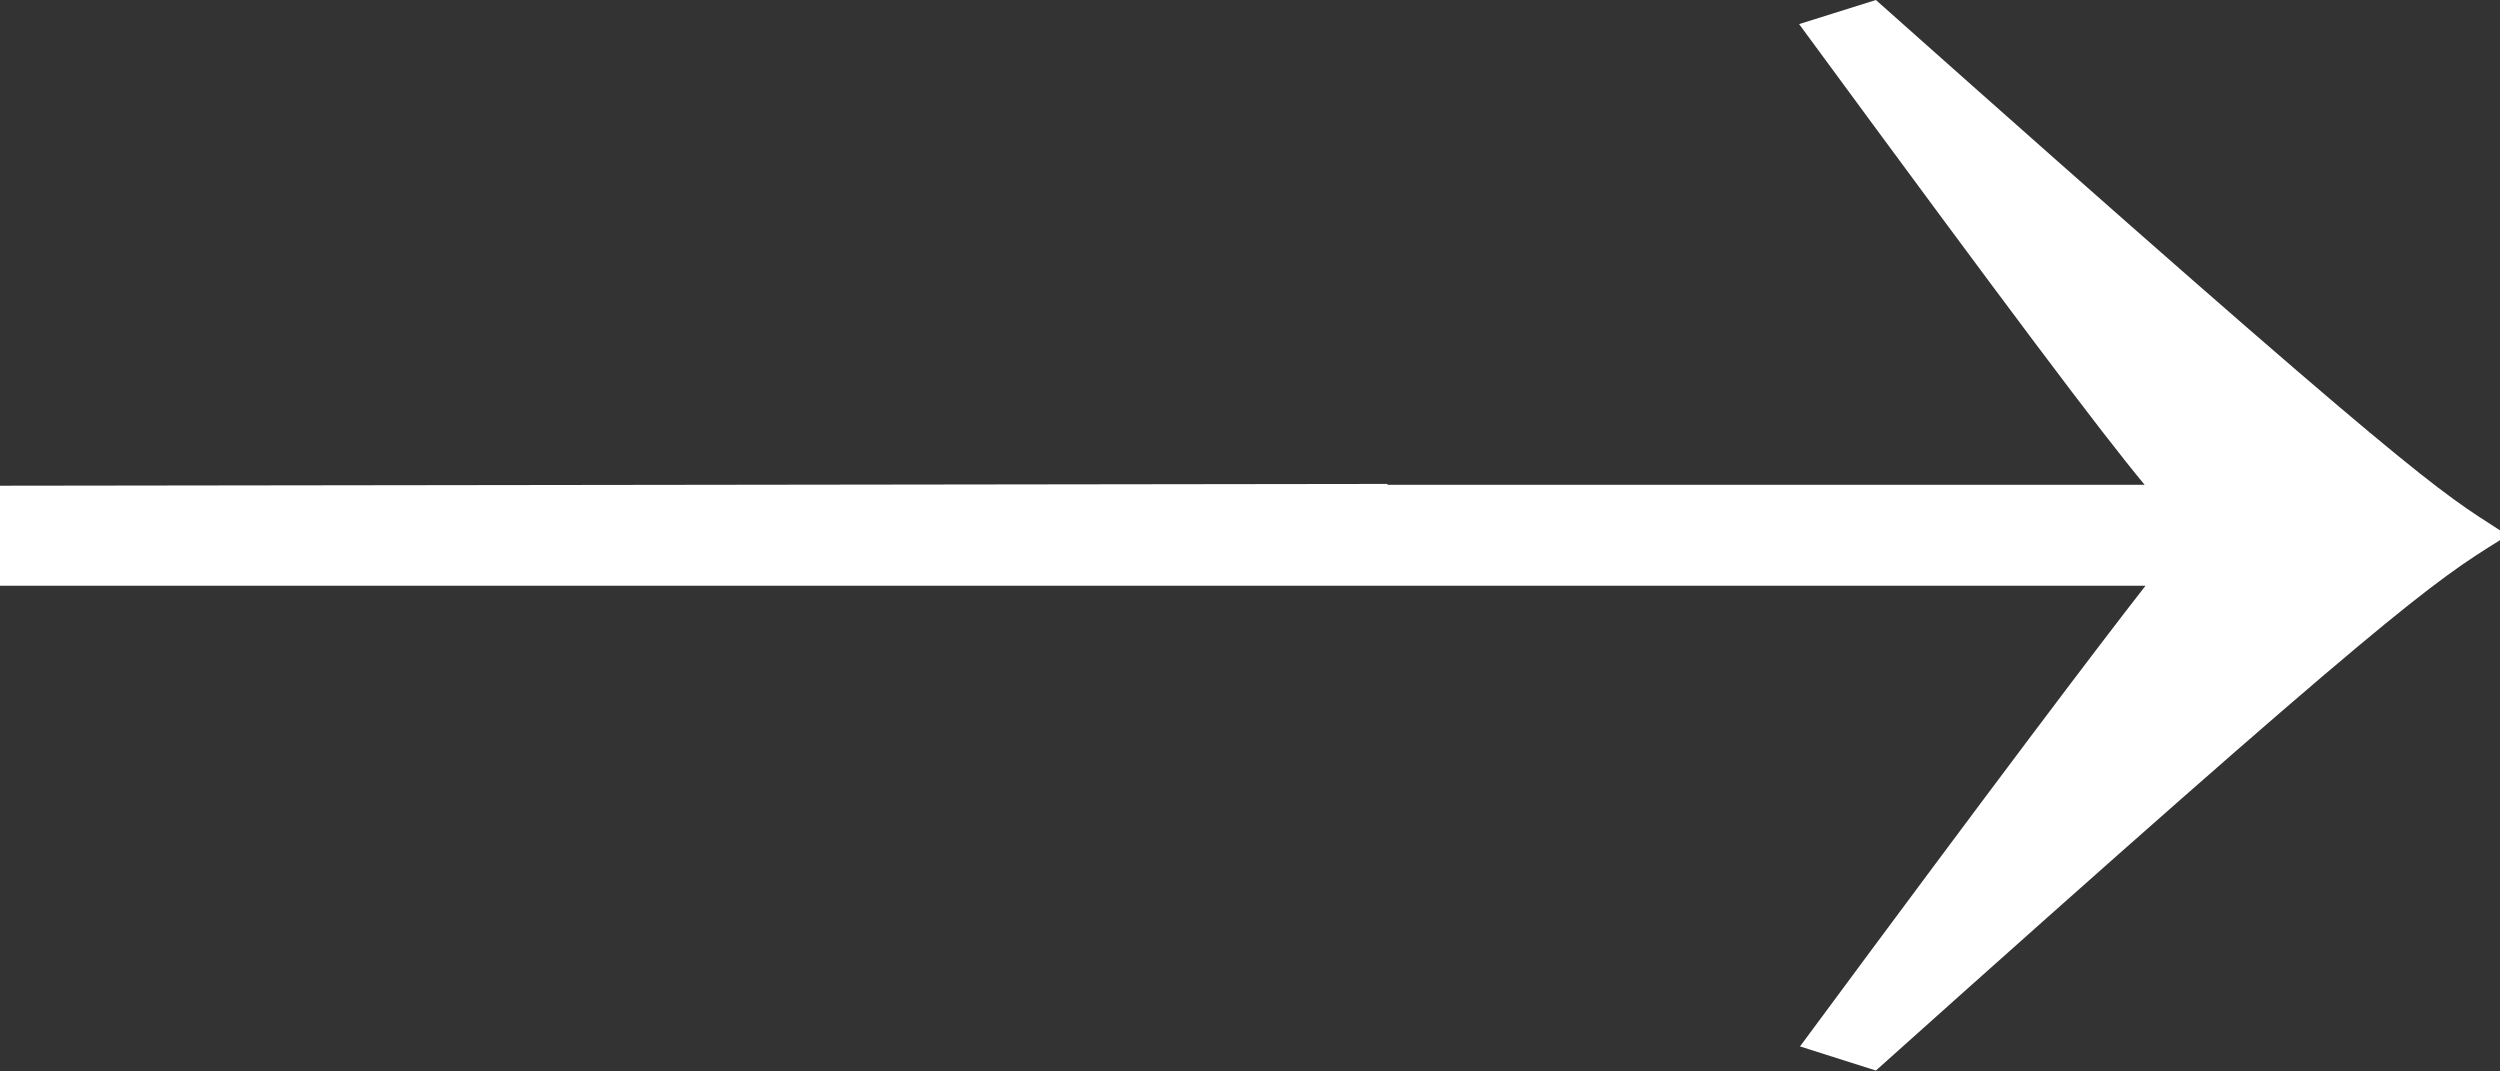 <?xml version="1.0" encoding="UTF-8"?>
<svg id="Ebene_1" xmlns="http://www.w3.org/2000/svg" version="1.1" viewBox="0 0 28 12">
  <rect x="0" y="0" width="28" height="12" fill="#333333" stroke="none"/>
  <!-- Generator: Adobe Illustrator 29.6.1, SVG Export Plug-In . SVG Version: 2.1.1 Build 9)  -->
  <defs>
    <style>
      .st0 {
        fill: #fff;
      }
    </style>
  </defs>
  <path class="st0" d="M15.54,5.43h8.48c-.49-.59-1.49-1.92-3.87-5.16L21.01,0c6.1,5.43,6.31,5.5,6.99,5.94v.11c-.74.46-1.23.78-6.99,5.94l-.85-.27c2.27-3.07,3.34-4.48,3.87-5.16H0v-1.12l15.54-.02Z"/>
</svg>